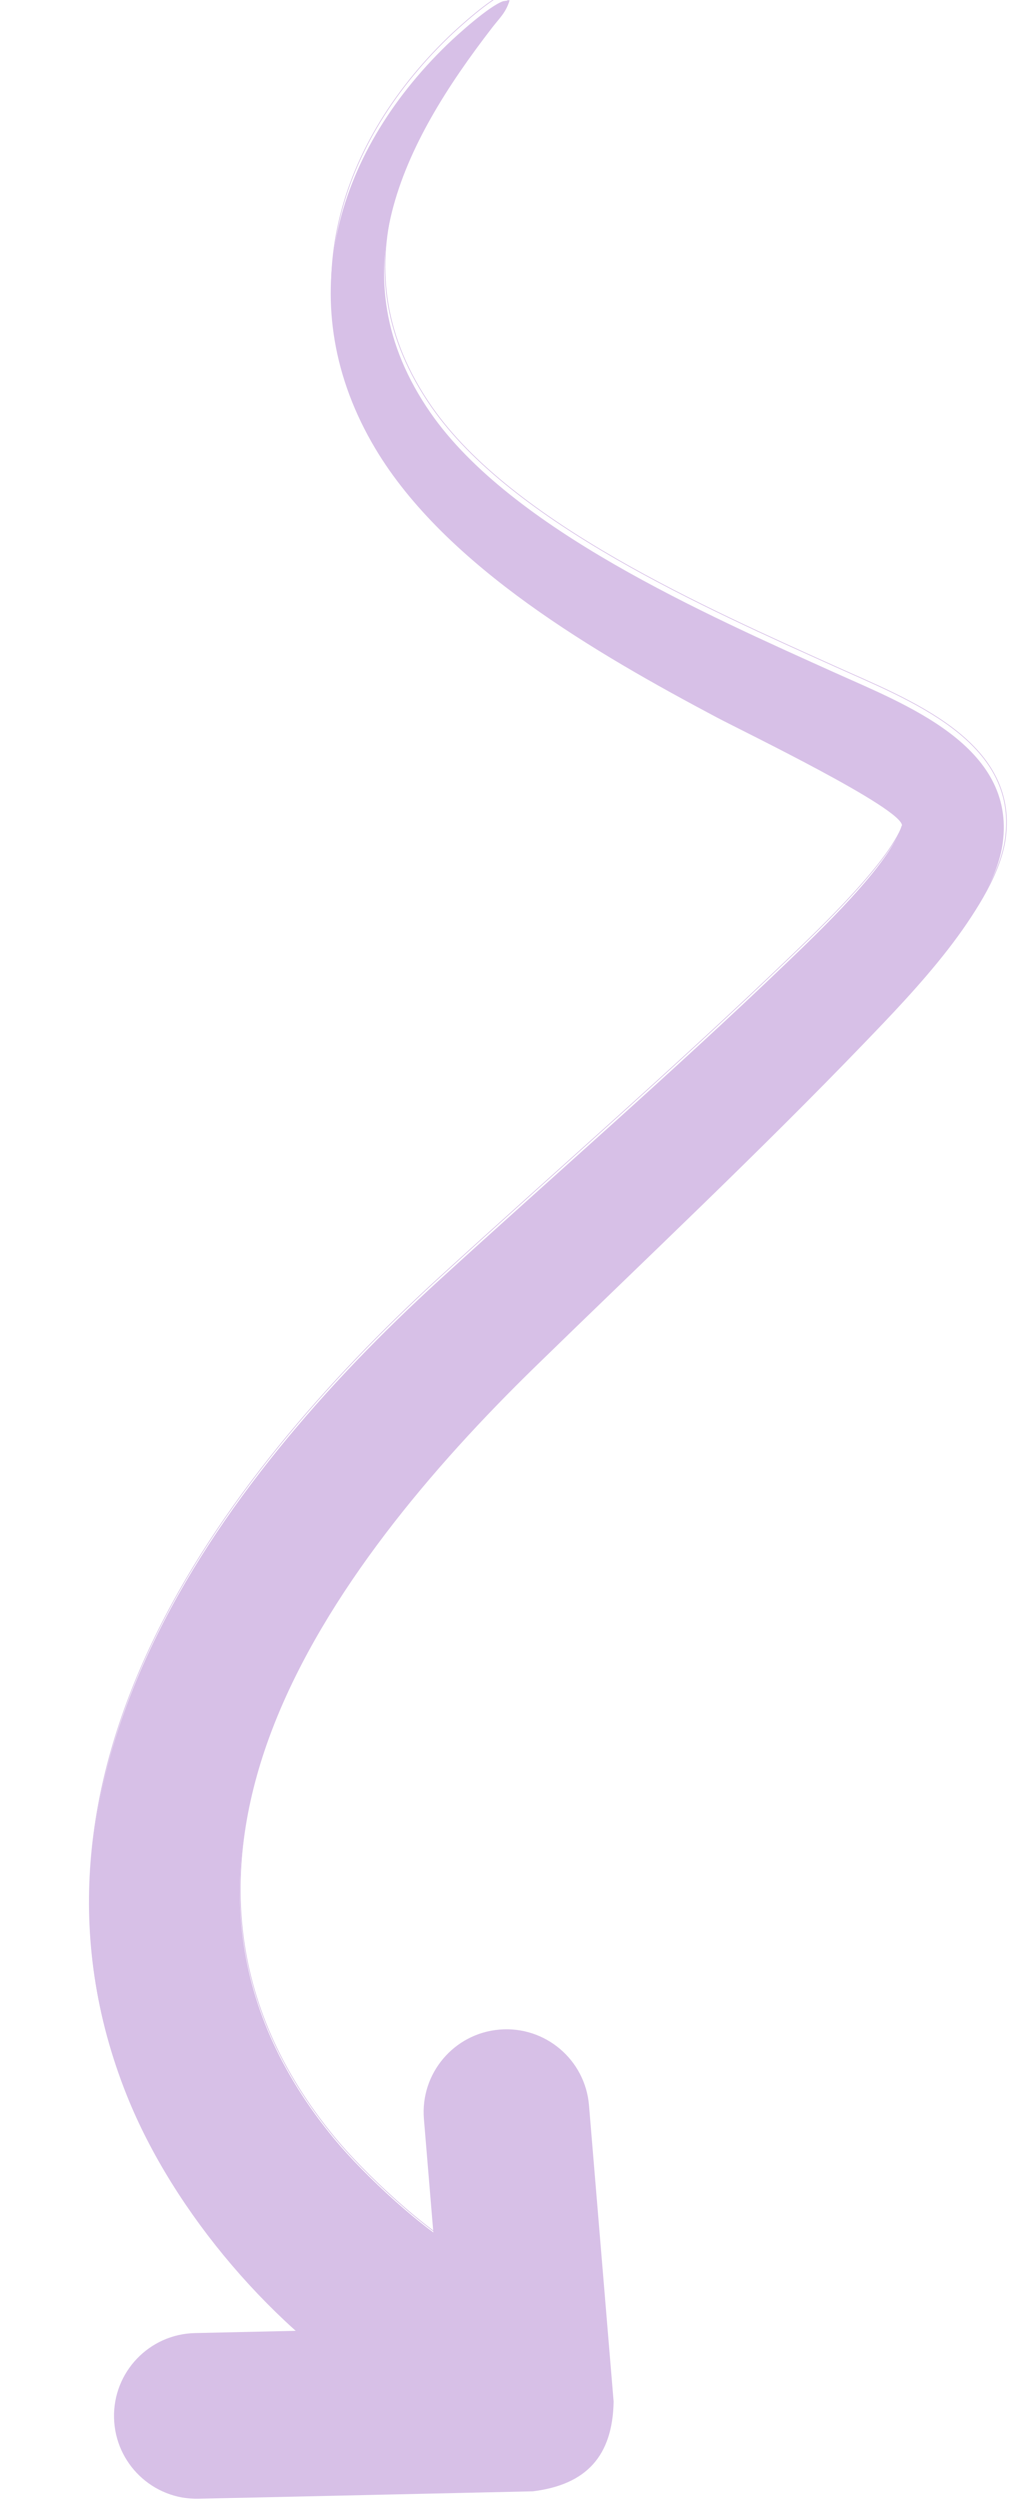 <?xml version="1.0" encoding="UTF-8" standalone="no"?><svg xmlns="http://www.w3.org/2000/svg" xmlns:xlink="http://www.w3.org/1999/xlink" fill="#d7c0e7" height="1804.2" preserveAspectRatio="xMidYMid meet" version="1" viewBox="-63.7 0.8 733.7 1804.2" width="733.7" zoomAndPan="magnify"><g><g id="change1_1"><path d="M 212.715 1729.945 C 134.953 1683.254 61.77 1597.766 27.977 1513.348 C -63.371 1285.141 91.781 1072.363 253.352 924.879 C 336.293 849.172 422.859 773.949 503.672 696.414 C 525.965 675.031 579.578 624.297 587.438 596.684 L 587.551 596.738 L 587.676 596.816 C 588.773 584.543 472.527 528.473 453.883 518.57 C 367.887 472.914 258.258 409.918 207.324 324.543 C 146.035 221.793 177.191 112.426 259.172 33.039 C 267.043 25.422 289.57 5.16 299.652 1.66 L 304.328 0.996 L 304.336 1.008 C 301.586 9.941 297.41 13.371 291.688 20.773 C 226.895 104.668 178.27 199.305 247.199 298.734 C 305.305 382.539 446.129 444.285 538.359 485.922 C 589.945 509.219 670.047 538.965 660.398 609.367 C 653.82 657.332 594.59 718.102 560.609 753.406 C 484.422 832.562 401.75 910.281 322.816 987.191 C 173.988 1132.207 15.391 1348.602 178.102 1545.035 C 198.758 1569.977 242.82 1611.605 272.059 1626.652 C 300.578 1643.039 310.422 1679.445 294.035 1707.969 C 277.648 1736.492 241.242 1746.332 212.715 1729.945" fill="inherit" fill-rule="evenodd"/></g><path d="M 1921.977 678.154 C 1219.364 1100.032 558.116 1872.459 252.781 2635.214 C -572.587 4697.171 829.286 6619.713 2289.149 7952.303 C 3038.563 8636.351 3820.731 9316.022 4550.909 10016.589 C 4752.337 10209.792 5236.757 10668.201 5307.77 10917.7 L 5308.794 10917.206 L 5309.923 10916.5 C 5319.841 11027.396 4269.504 11534.017 4101.042 11623.489 C 3324.027 12036.015 2333.479 12605.214 1873.271 13376.617 C 1319.495 14305.01 1601.007 15293.194 2341.738 16010.49 C 2412.857 16079.314 2616.402 16262.388 2707.498 16294.013 L 2749.746 16300.013 L 2749.816 16299.907 C 2724.969 16219.188 2687.239 16188.199 2635.532 16121.315 C 2050.097 15363.289 1610.748 14508.203 2233.56 13609.809 C 2758.57 12852.595 4030.982 12294.69 4864.327 11918.483 C 5330.43 11707.985 6054.185 11439.215 5967.006 10803.097 C 5907.57 10369.713 5372.395 9820.632 5065.366 9501.638 C 4376.977 8786.424 3629.998 8084.199 2916.796 7389.28 C 1572.065 6078.997 139.061 4123.772 1609.23 2348.903 C 1795.869 2123.546 2193.994 1747.409 2458.176 1611.454 C 2715.863 1463.392 2804.806 1134.445 2656.744 876.722 C 2508.683 619 2179.735 530.092 1921.977 678.154 Z M 1921.977 678.154" fill="none" stroke="#d7c0e7" stroke-miterlimit="2.613" stroke-width="4.518" transform="matrix(.111 0 0 -.111 0 1805)"/><g id="change1_2"><path d="M 361.395 1520.27 C 361.465 1521.102 379.176 1734.117 379.176 1734.117 C 378.438 1773.062 359.797 1793.773 321.145 1798.602 C 321.145 1798.602 265.258 1799.848 79.77 1803.984 C 46.883 1804.719 19.625 1778.652 18.895 1745.766 C 18.16 1712.879 44.227 1685.621 77.113 1684.891 L 255.215 1680.918 L 242.68 1530.141 C 239.953 1497.359 264.32 1468.574 297.102 1465.848 C 329.883 1463.121 358.668 1487.488 361.395 1520.27" fill="inherit" fill-rule="evenodd"/></g><path d="M 3613.945 2847.305 C 3614.648 2838.984 3791.758 708.828 3791.758 708.828 C 3784.375 319.375 3597.969 112.266 3211.445 63.984 C 3211.445 63.984 2652.578 51.523 797.695 10.156 C 468.828 2.812 196.25 263.477 188.945 592.344 C 181.602 921.211 442.266 1193.789 771.133 1201.094 L 2552.148 1240.82 L 2426.797 2748.594 C 2399.531 3076.406 2643.203 3364.258 2971.016 3391.523 C 3298.828 3418.789 3586.68 3175.117 3613.945 2847.305 Z M 3613.945 2847.305" fill="none" stroke="#d7c0e7" stroke-miterlimit="2.613" stroke-width="5" transform="matrix(.1 0 0 -.1 0 1805)"/></g></svg>